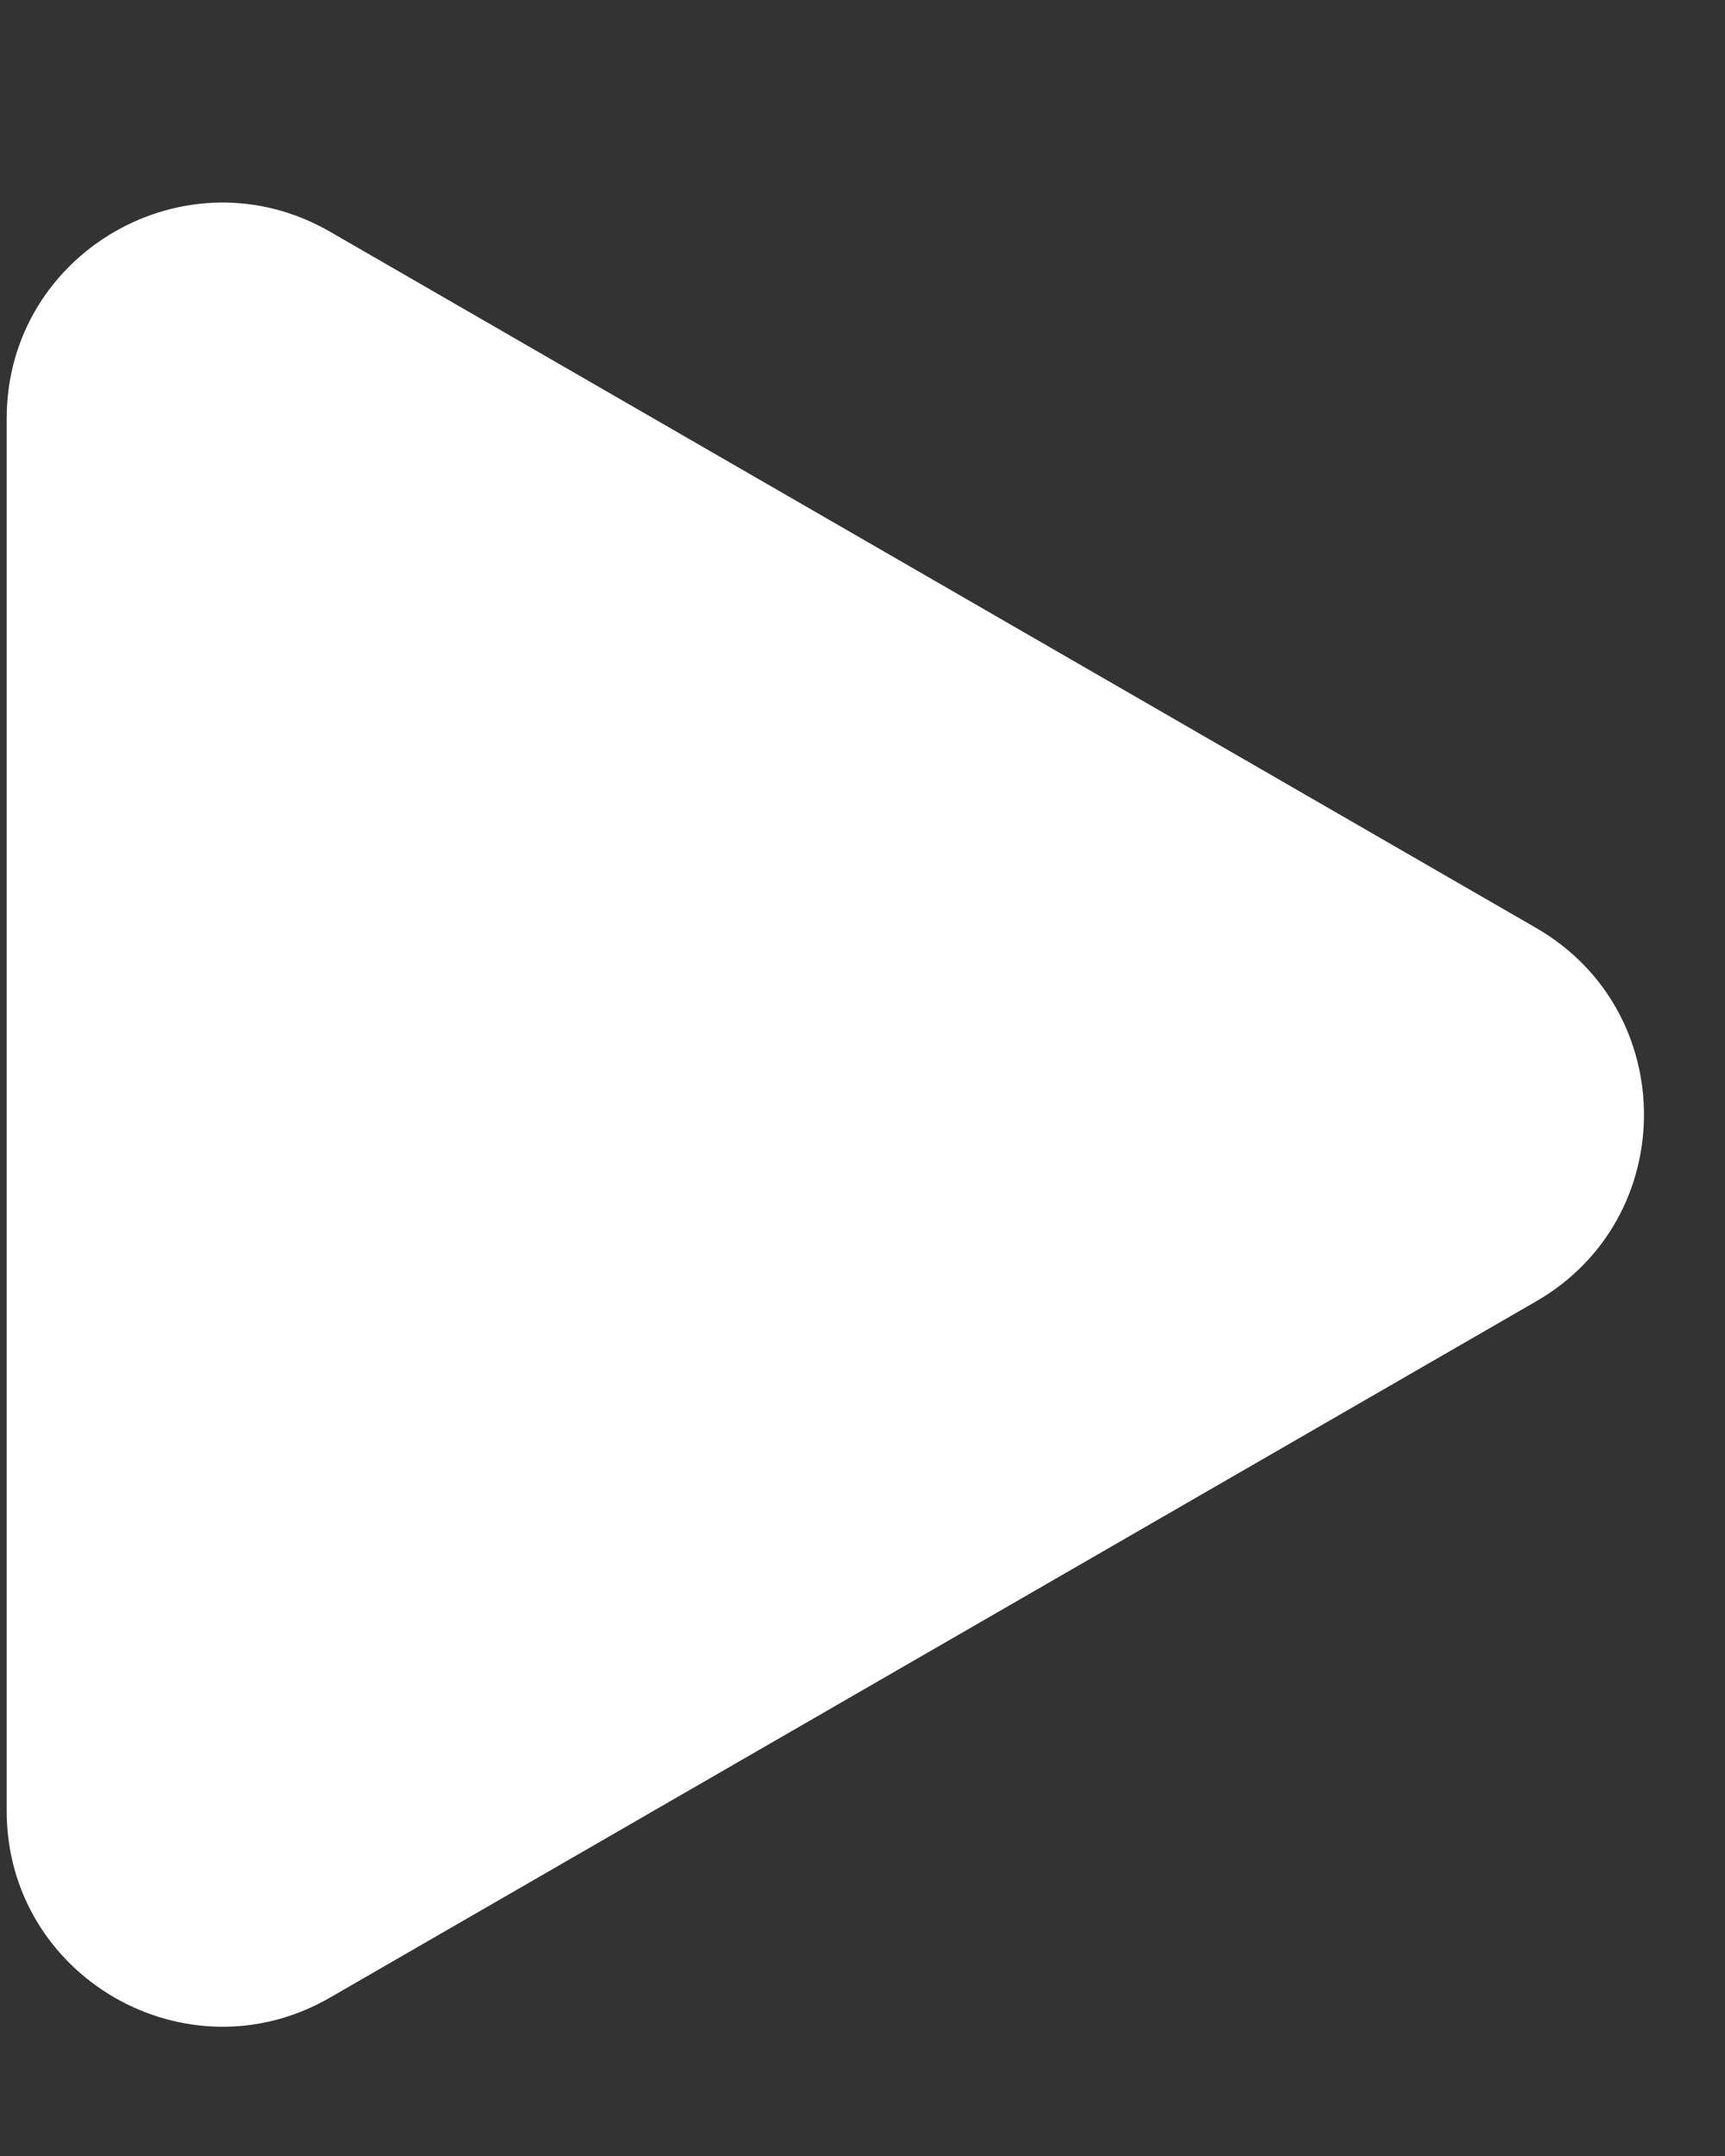<svg width="8" height="10" viewBox="0 0 8 10" fill="none" xmlns="http://www.w3.org/2000/svg">
<rect x="0" y="0" width="8" height="10" fill="#333333" stroke="none"/>
<path d="M7.124 4.304C7.791 4.689 7.791 5.651 7.124 6.036L1.531 9.265C0.865 9.65 0.031 9.169 0.031 8.399L0.031 1.941C0.031 1.171 0.865 0.69 1.531 1.075L7.124 4.304Z" fill="white"/>
</svg>
